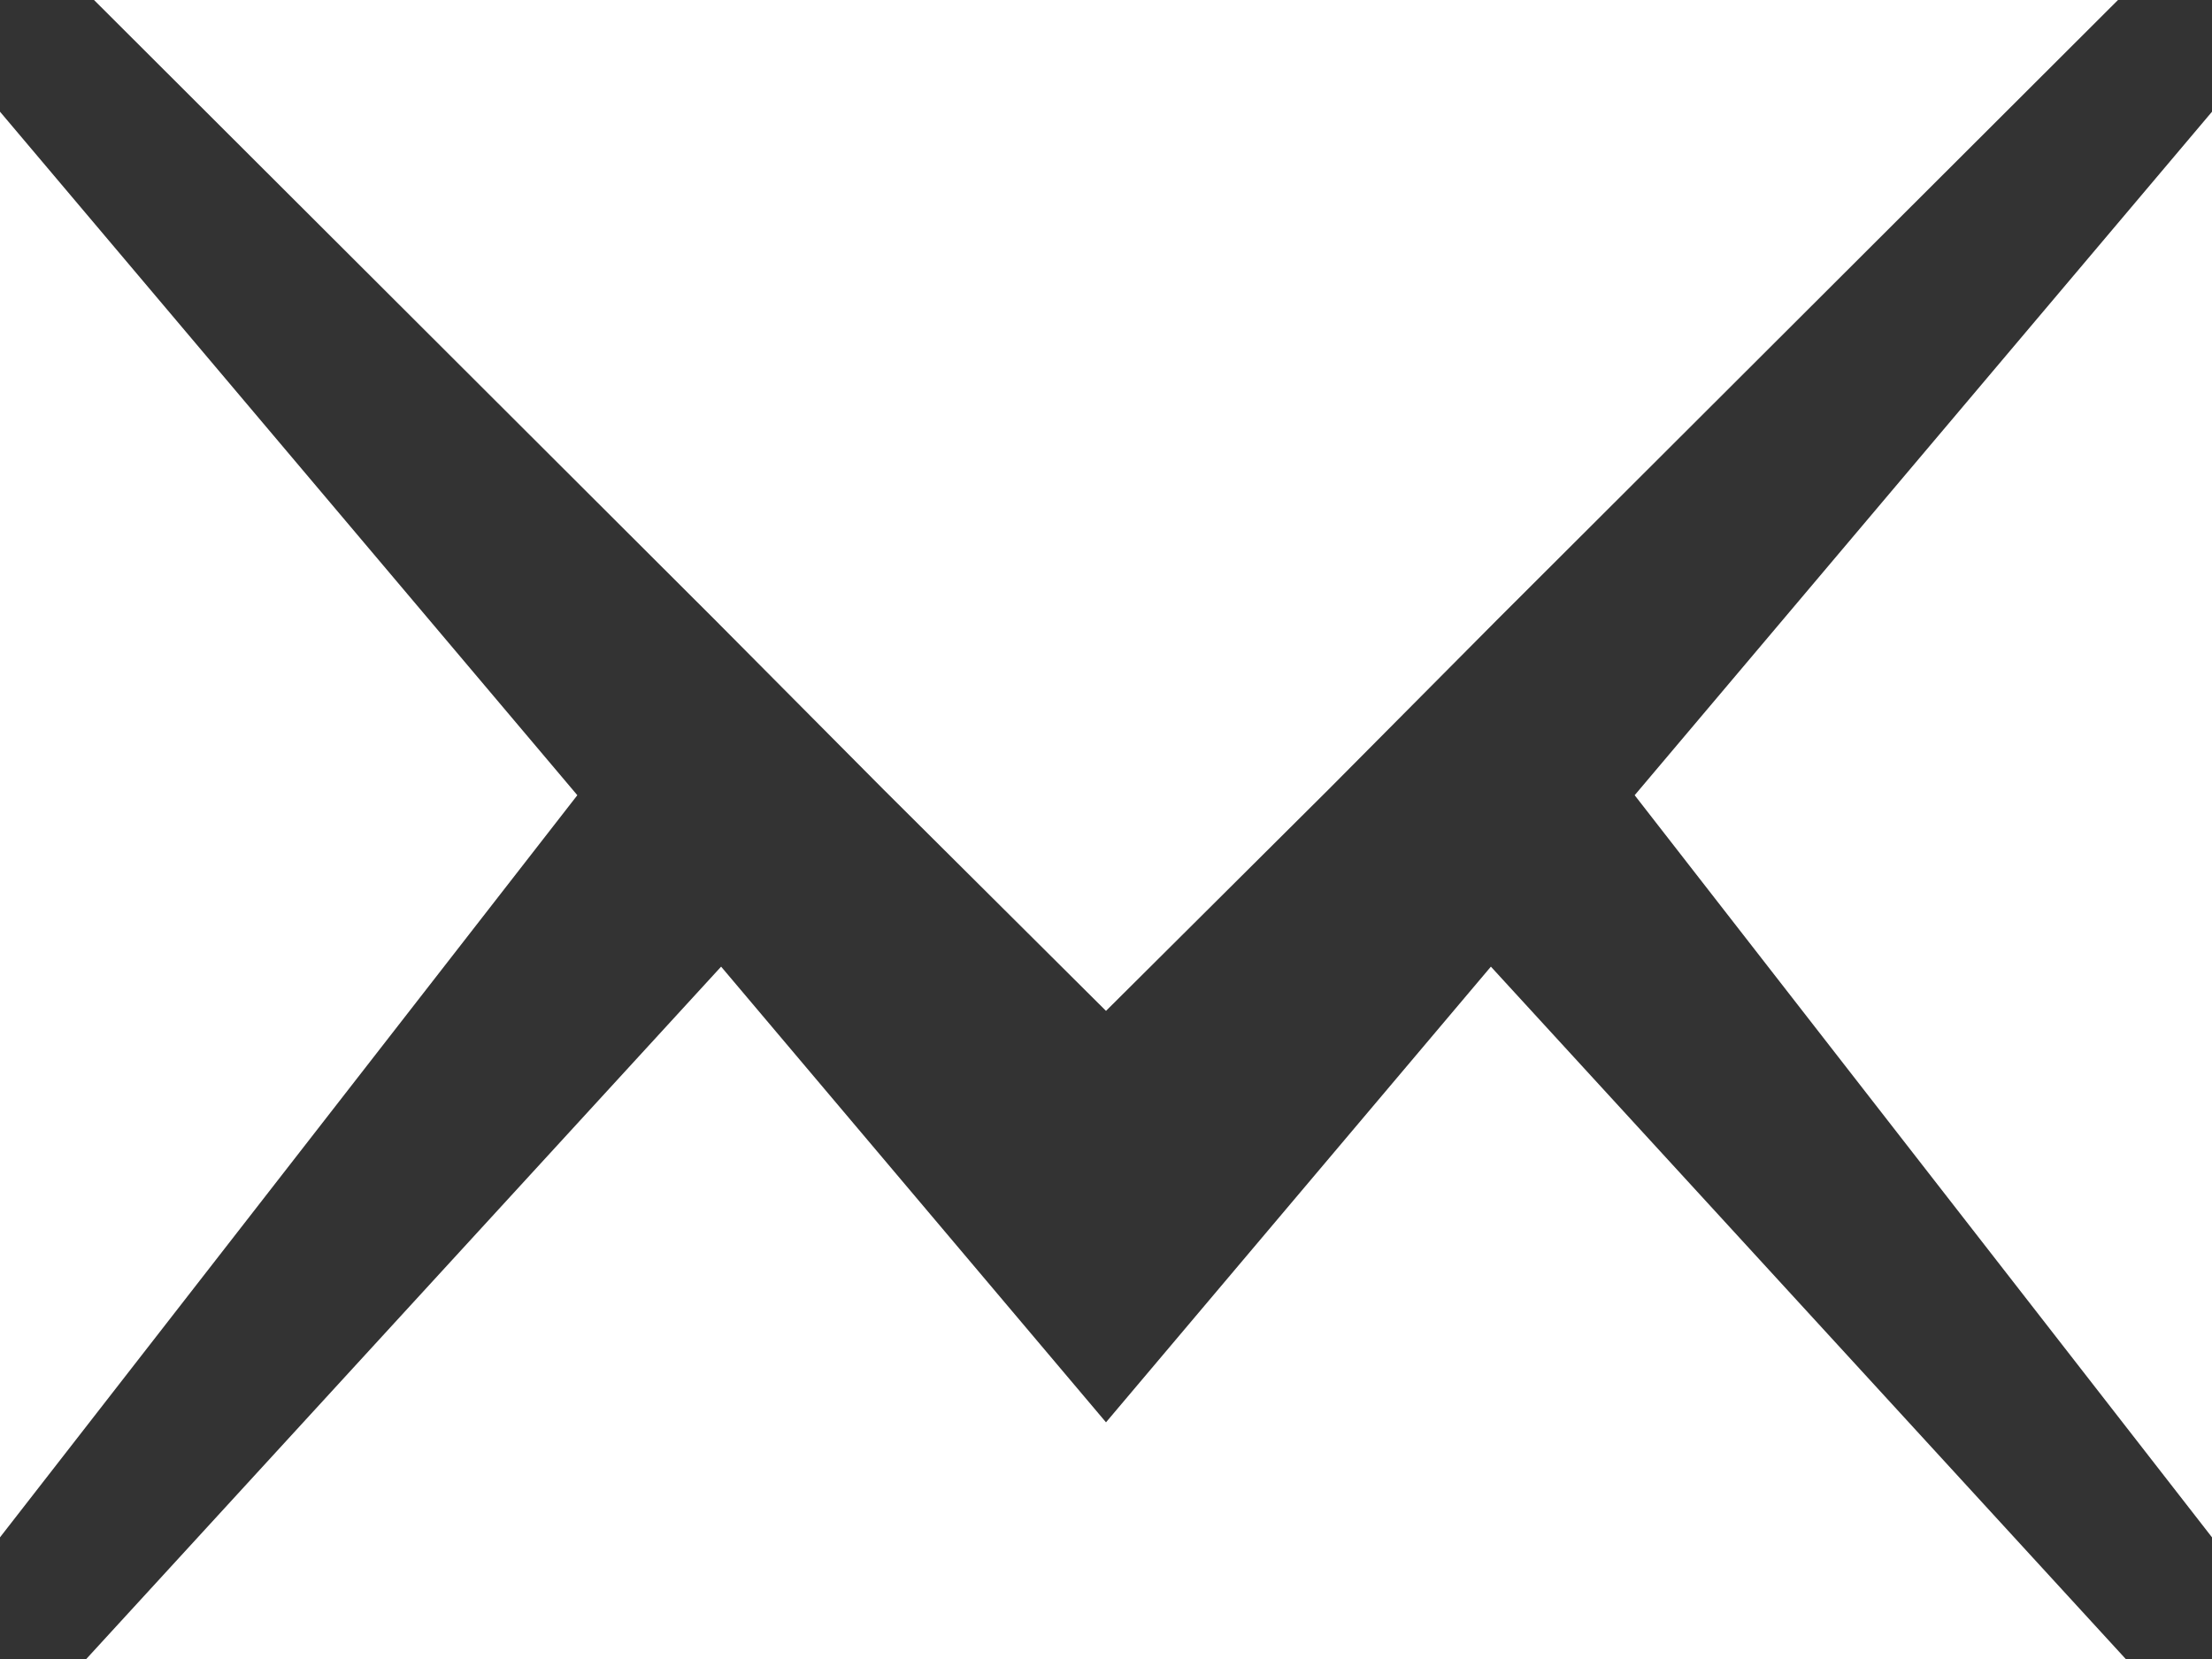 <svg xmlns="http://www.w3.org/2000/svg" width="20" height="15"><rect width="100%" height="100%" fill="#333333" stroke="none"/><path fill="#fff" d="M7.99 7.14l2.01 2 2.01-2 1.53-1.54L19.15 0H.85l5.61 5.6 1.53 1.54zm-2.77.05L0 1.01V13.9l5.22-6.71z"/><path fill="#fff" d="M13.48 8.74L10 12.86 6.52 8.74.78 15h18.44l-5.74-6.26zm1.3-1.55L20 13.9V1.01l-5.22 6.18z"/></svg>